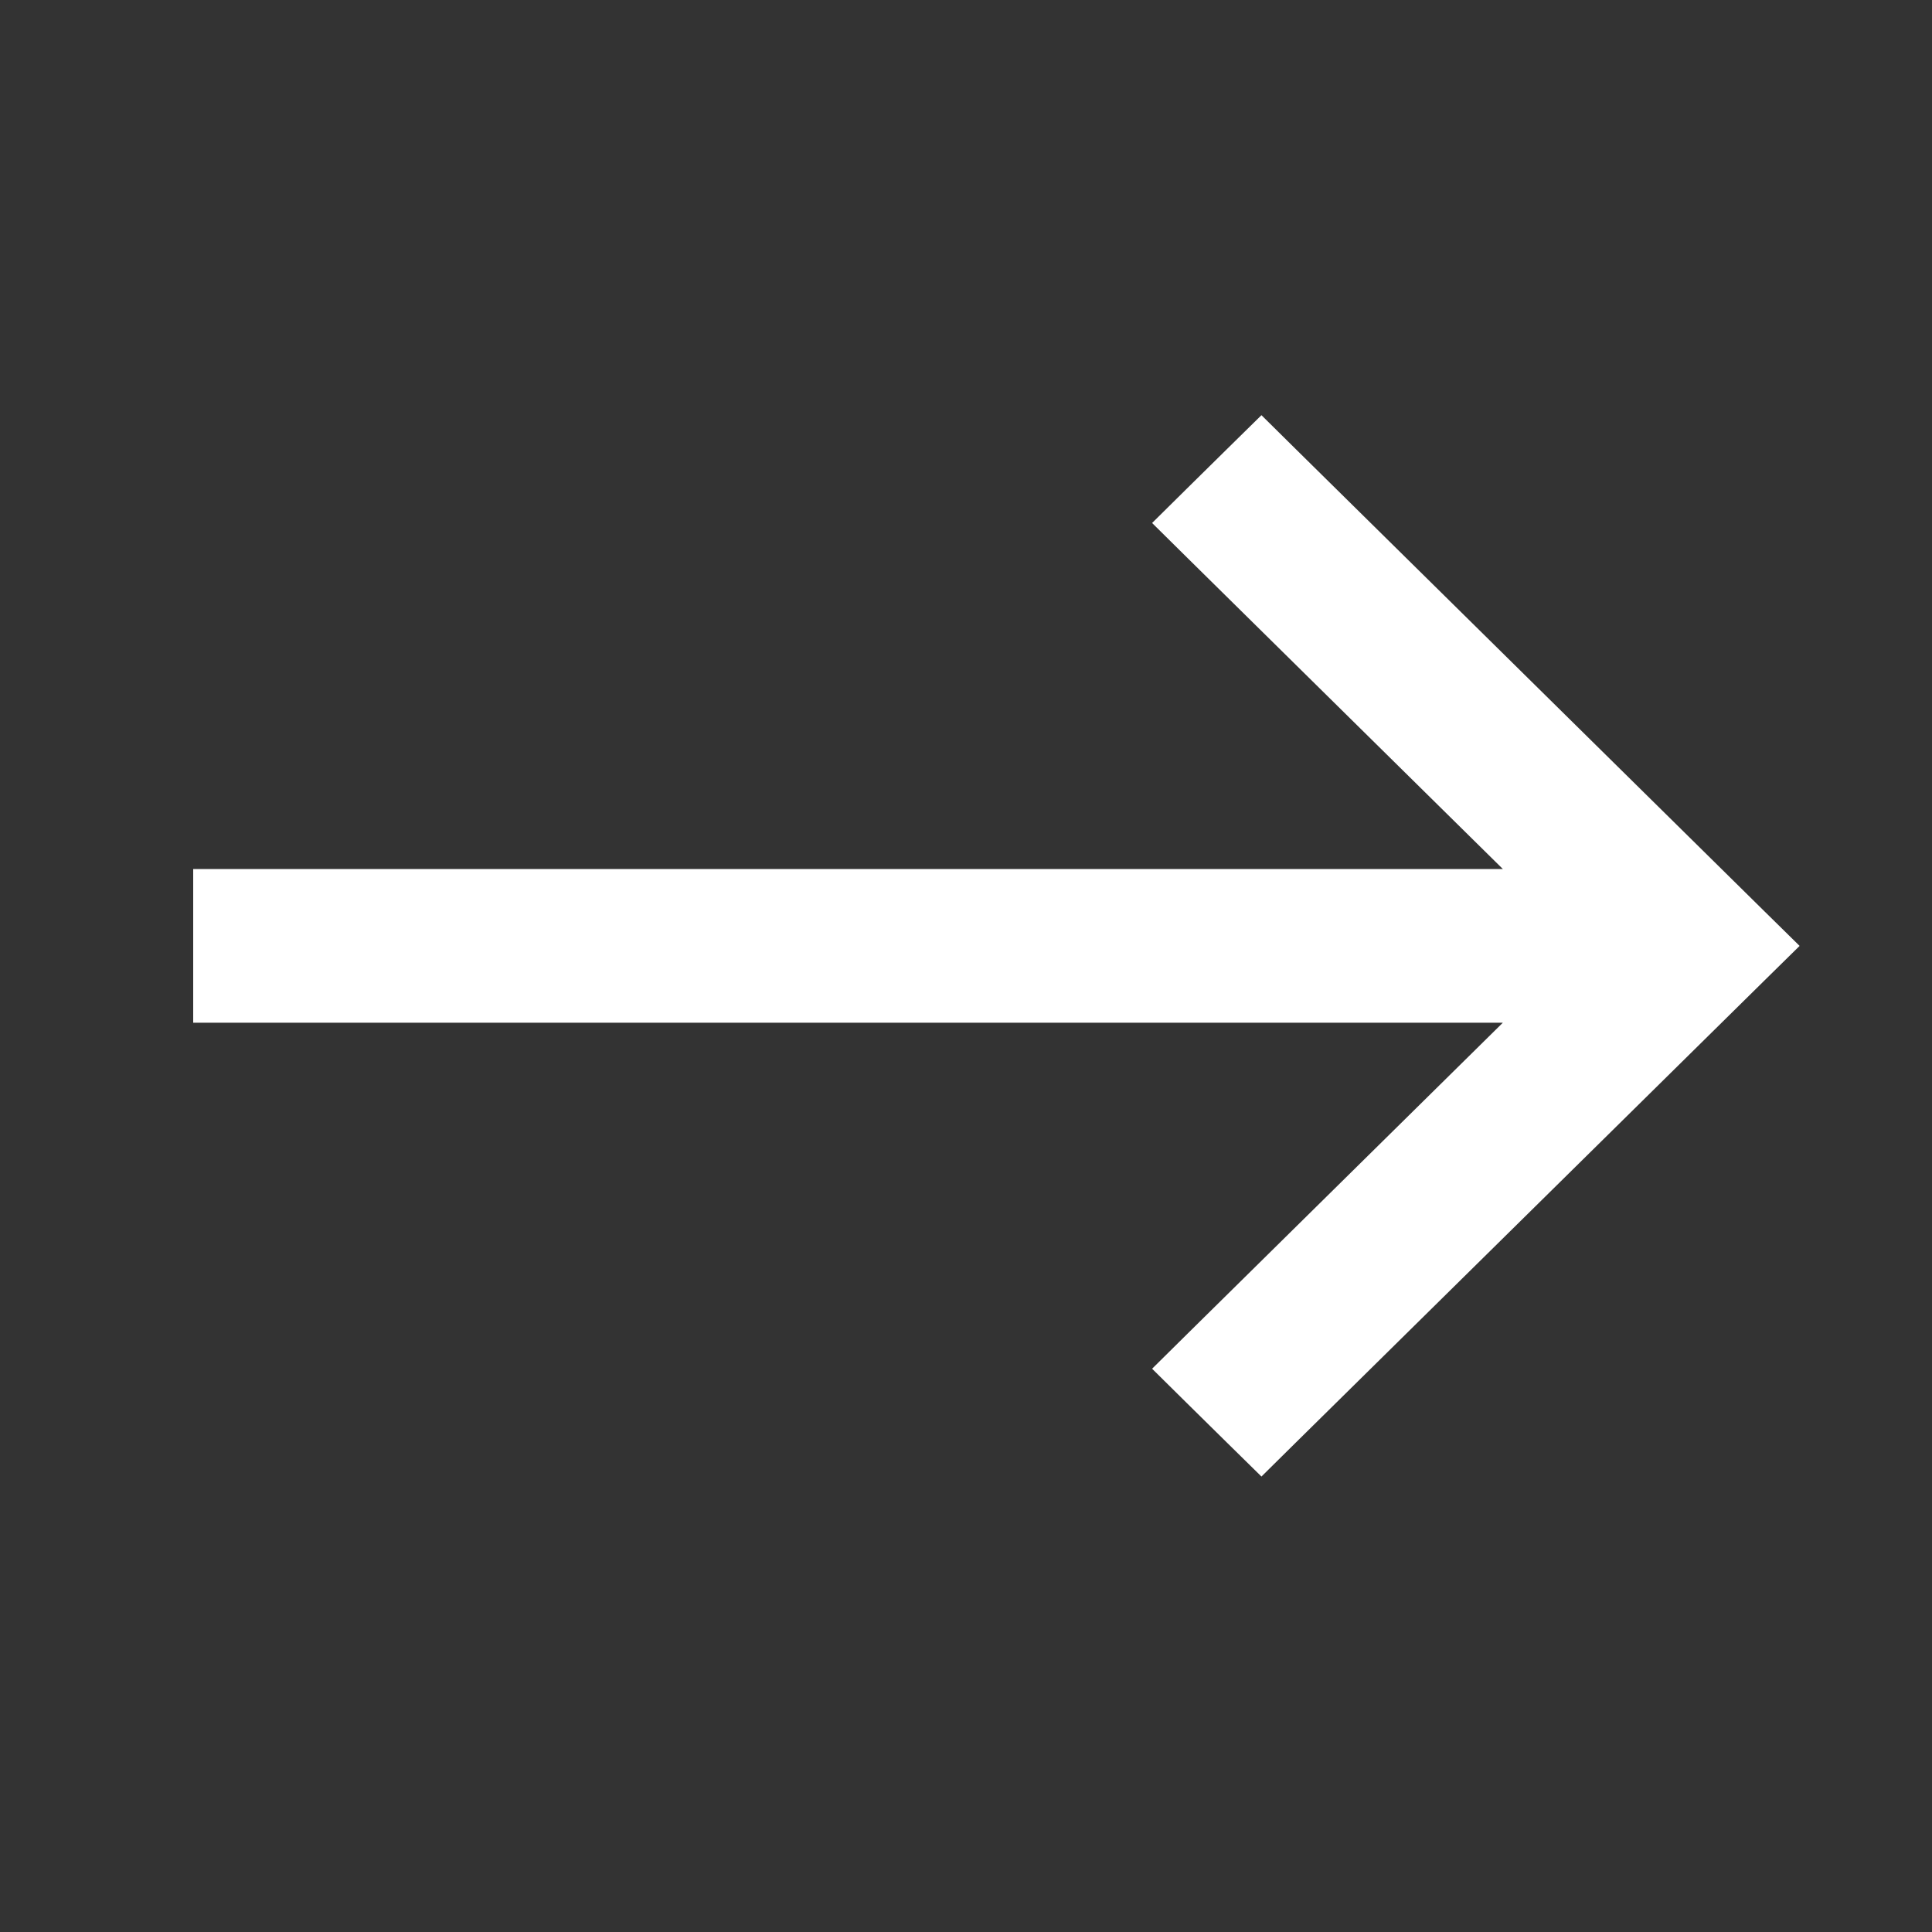 <svg width="20" height="20" viewBox="0 0 20 20" fill="none" xmlns="http://www.w3.org/2000/svg">
<rect x="0" y="0" width="20" height="20" fill="#333333" stroke="none"/>
<path d="M12.462 13.991L12.282 14.169L12.462 14.347L12.882 14.761L13.058 14.934L13.233 14.761L18.092 9.97L18.273 9.792L18.092 9.614L13.233 4.822L13.058 4.649L12.882 4.822L12.462 5.236L12.282 5.414L12.462 5.592L16.167 9.246H2.5H2.25V9.496V10.087V10.337H2.5H16.167L12.462 13.991Z" fill="white" stroke="white" stroke-width="0.5"/>
</svg>
